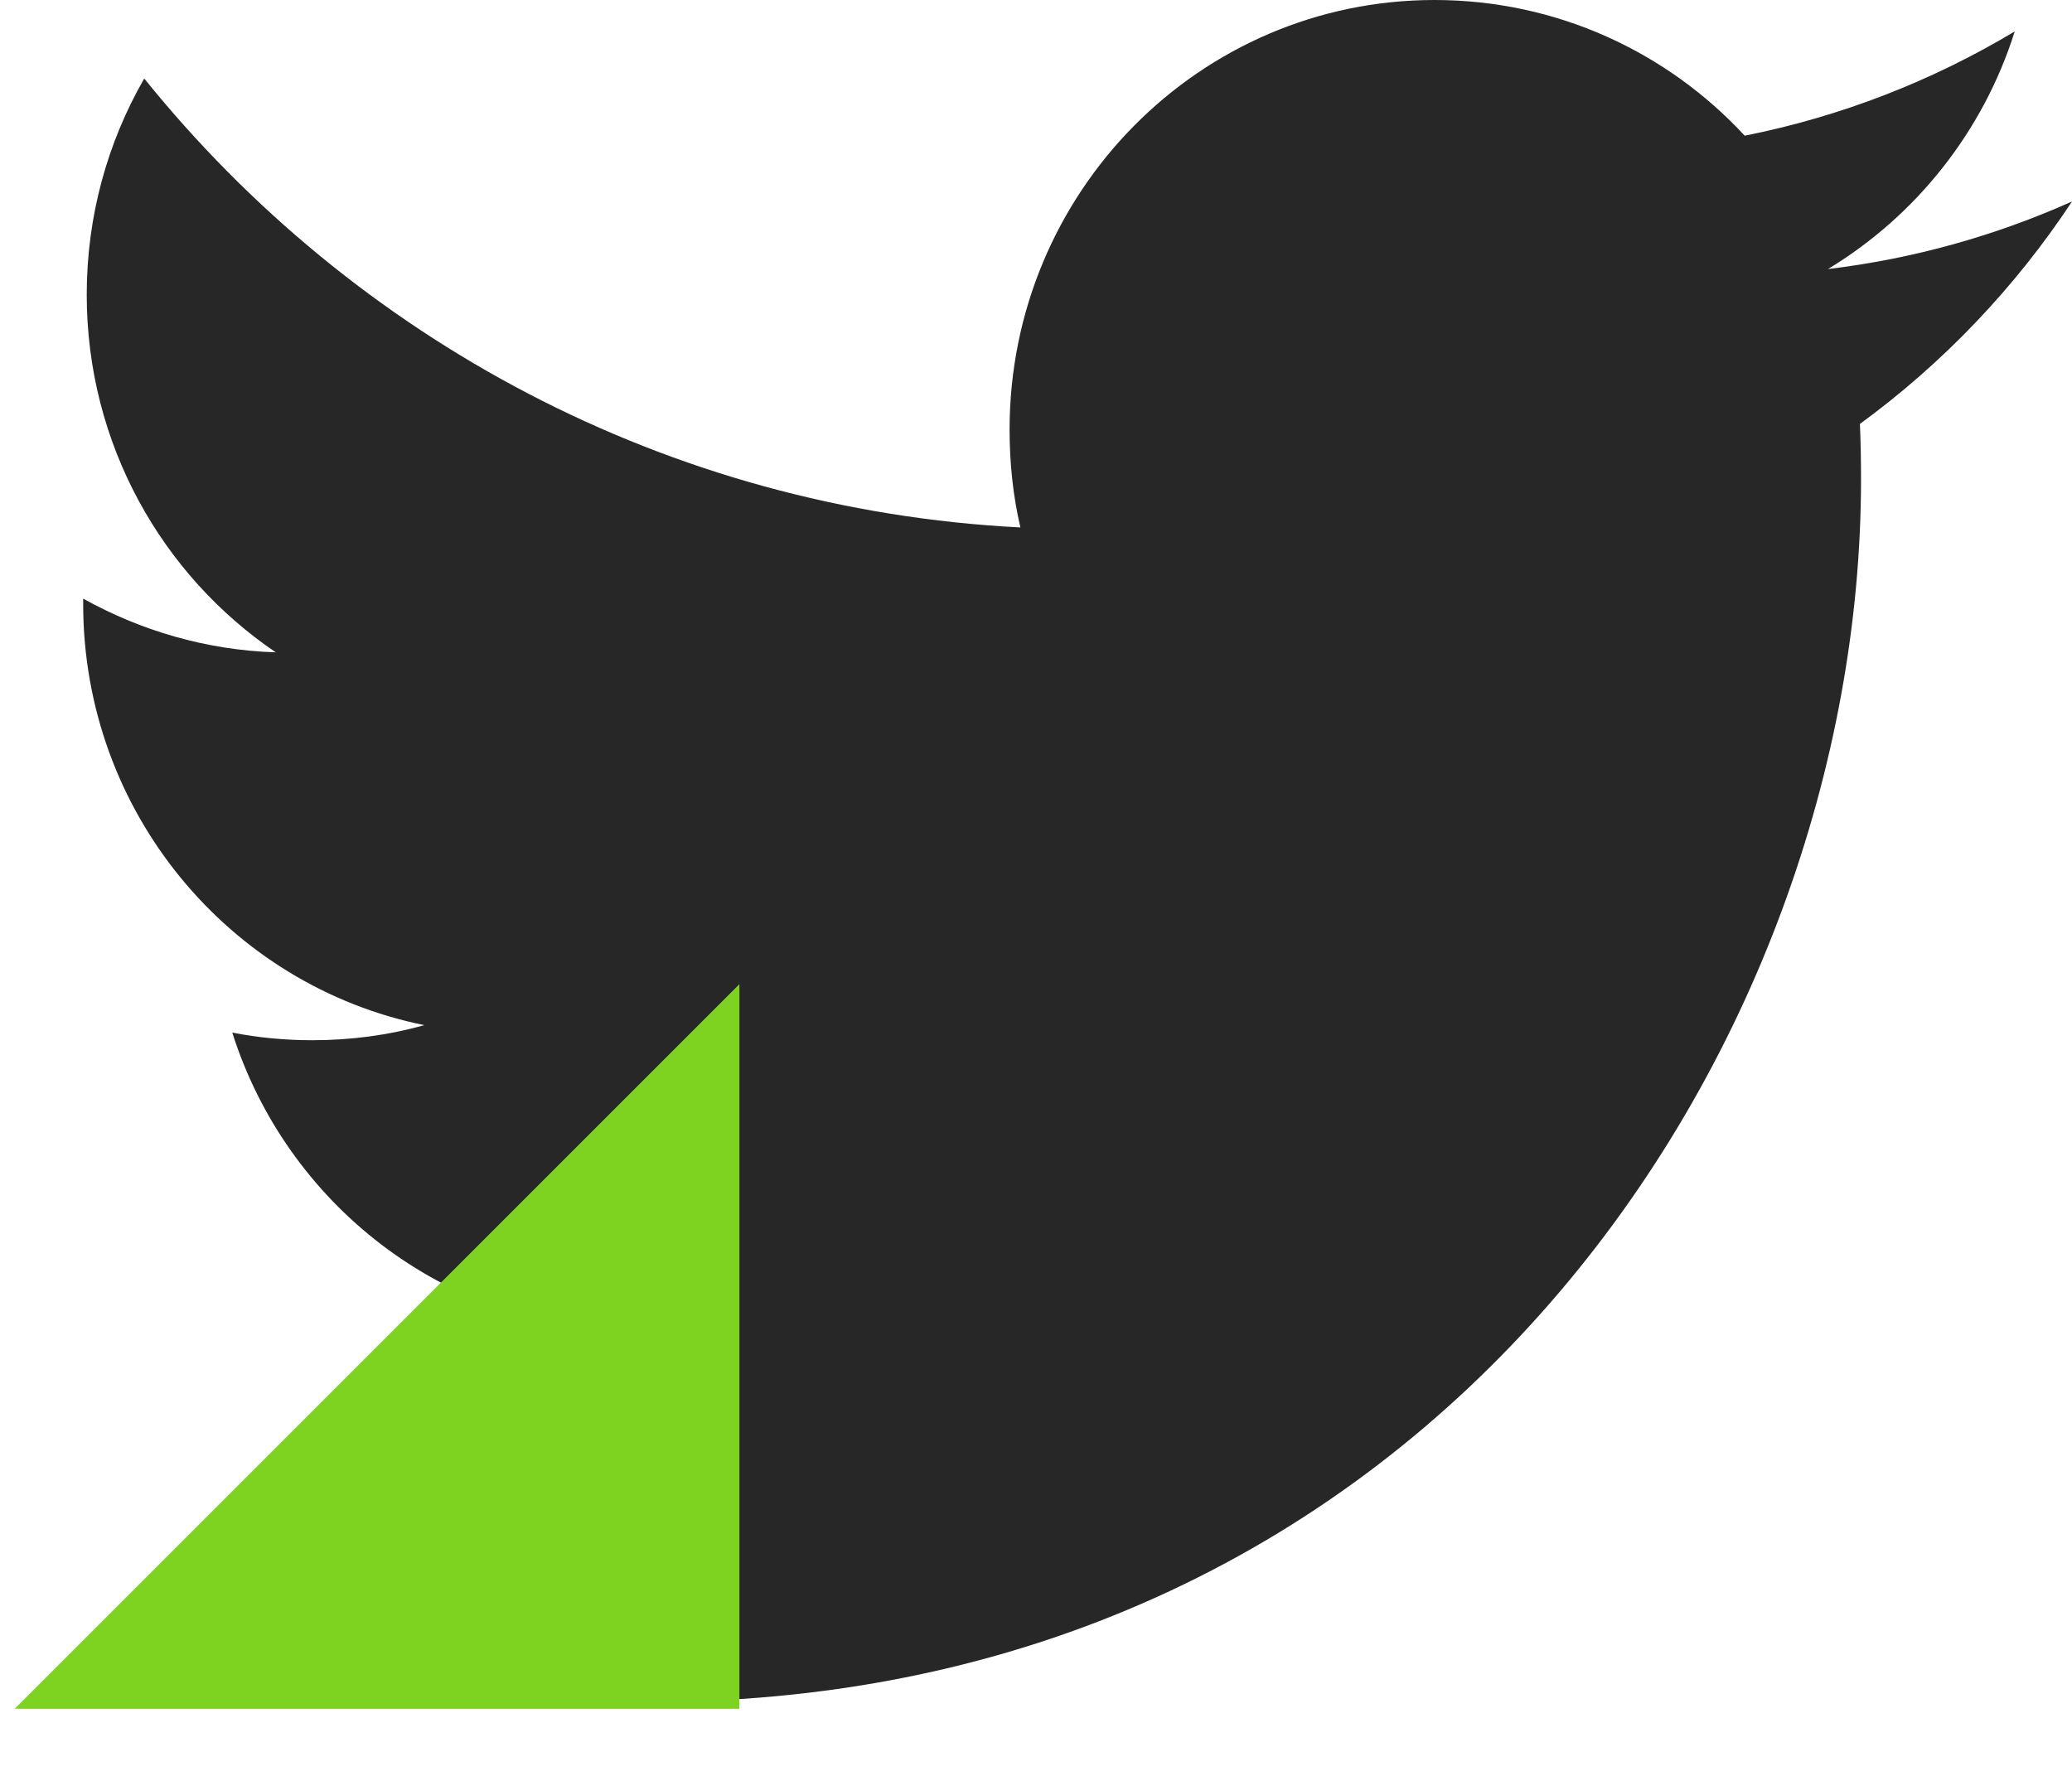 <?xml version="1.0" encoding="UTF-8"?>
<svg width="28px" height="24px" viewBox="0 0 28 24" version="1.1" xmlns="http://www.w3.org/2000/svg" xmlns:xlink="http://www.w3.org/1999/xlink">
    <!-- Generator: Sketch 49.3 (51167) - http://www.bohemiancoding.com/sketch -->
    <title>ico-twitter</title>
    <desc>Created with Sketch.</desc>
    <defs></defs>
    <g id="Page-1" stroke="none" stroke-width="1" fill="none" fill-rule="evenodd">
        <g id="ico-twitter">
            <path d="M24.702,3.636 C25.888,2.919 26.799,1.781 27.226,0.425 C26.115,1.091 24.887,1.573 23.577,1.834 C22.532,0.704 21.038,0 19.385,0 C16.213,0 13.643,2.6 13.643,5.806 C13.643,6.261 13.69,6.704 13.789,7.128 C9.016,6.885 4.784,4.576 1.949,1.061 C1.454,1.922 1.172,2.919 1.172,3.982 C1.172,5.995 2.186,7.772 3.727,8.816 C2.786,8.786 1.9,8.522 1.124,8.09 L1.124,8.161 C1.124,10.975 3.103,13.322 5.734,13.854 C5.251,13.99 4.745,14.058 4.219,14.058 C3.849,14.058 3.487,14.023 3.139,13.955 C3.869,16.261 5.99,17.942 8.505,17.987 C6.538,19.545 5.562,23 8.806,23 C19.373,23 25.149,14.153 25.149,6.48 C25.149,6.228 25.145,5.977 25.134,5.729 C26.256,4.91 27.232,3.887 28,2.723 C26.97,3.184 25.862,3.497 24.702,3.636 Z" id="Shape" fill="#272727" fill-rule="nonzero"></path>
            <polygon id="Rectangle" fill="#7ED321" transform="translate(5.096, 18.196) scale(-1, 1) translate(-5.096, -18.196) " points="0.2 13.3 9.993 23.093 0.2 23.093"></polygon>
        </g>
    </g>
</svg>